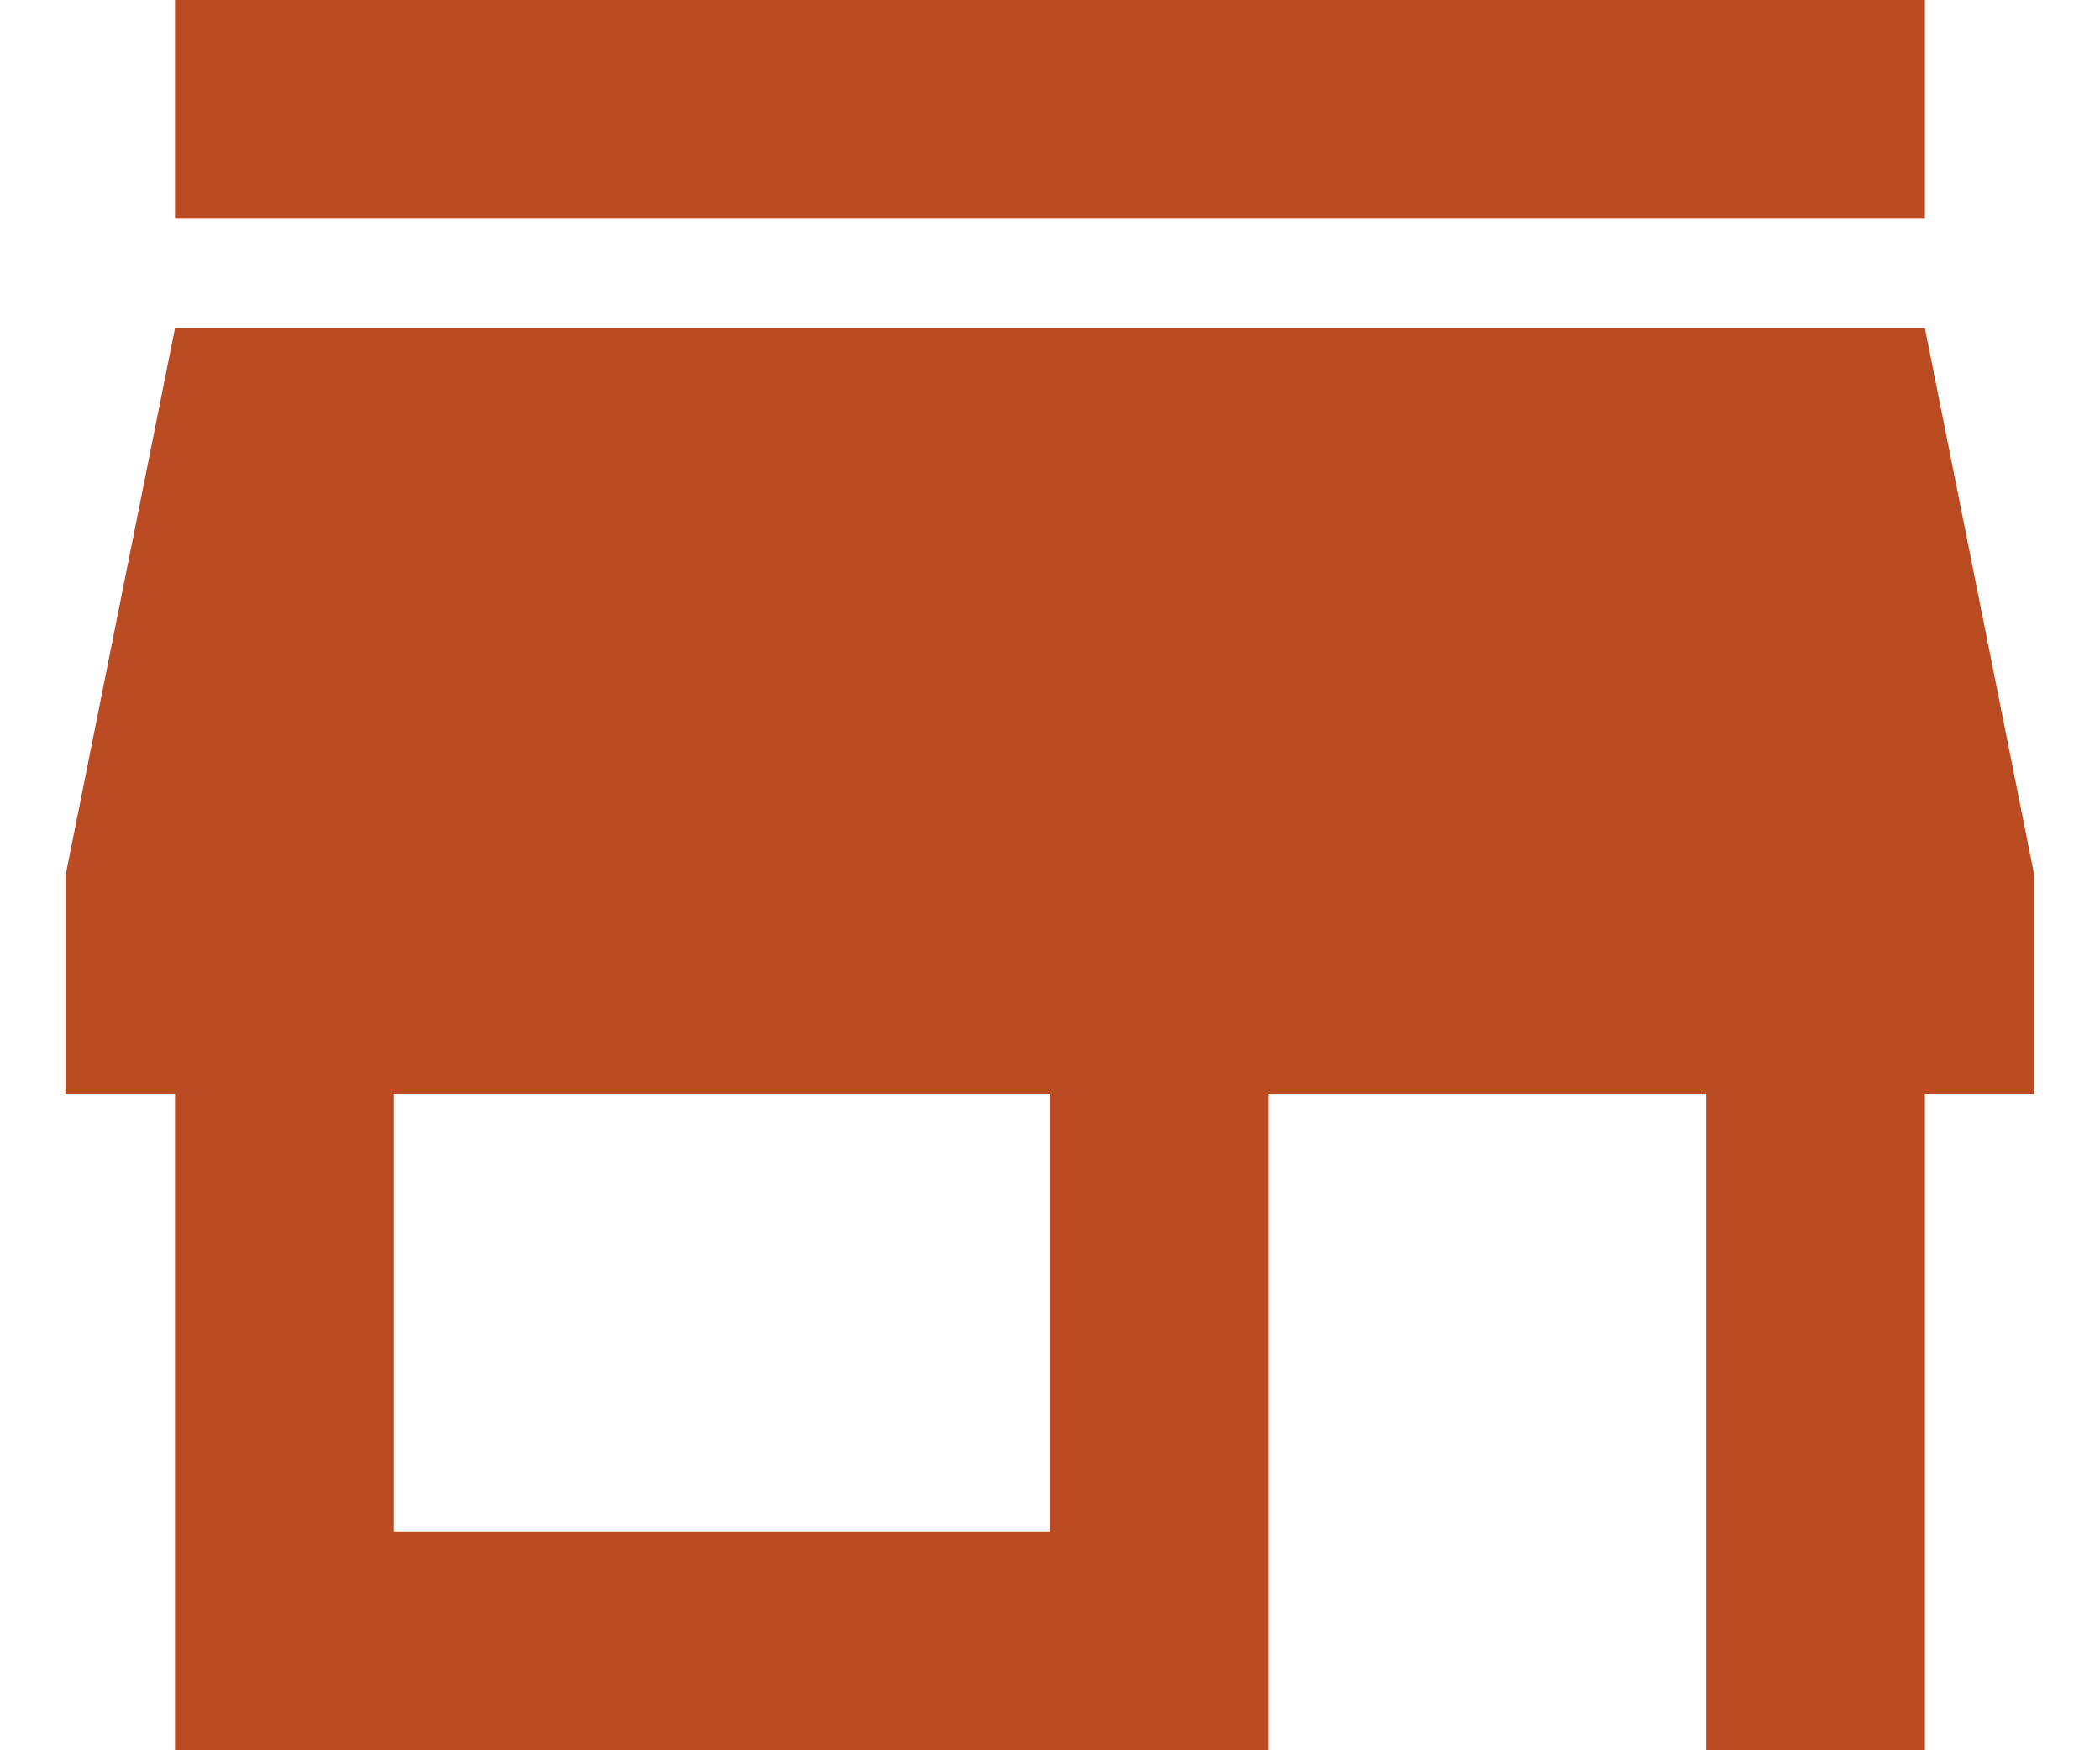 <svg xmlns="http://www.w3.org/2000/svg" width="24" height="20" viewBox="0 0 24 20" fill="none">
<path d="M2 3.75L0.75 10V12.5H2V19.999H14.5V12.5H19.499V19.999H21.999V12.5H23.249V10L21.999 3.75H2ZM12 17.499H4.5V12.5H12V17.499ZM21.999 2.5H2V0H21.999V2.5Z" fill="#BB4B23"></path>
</svg>
